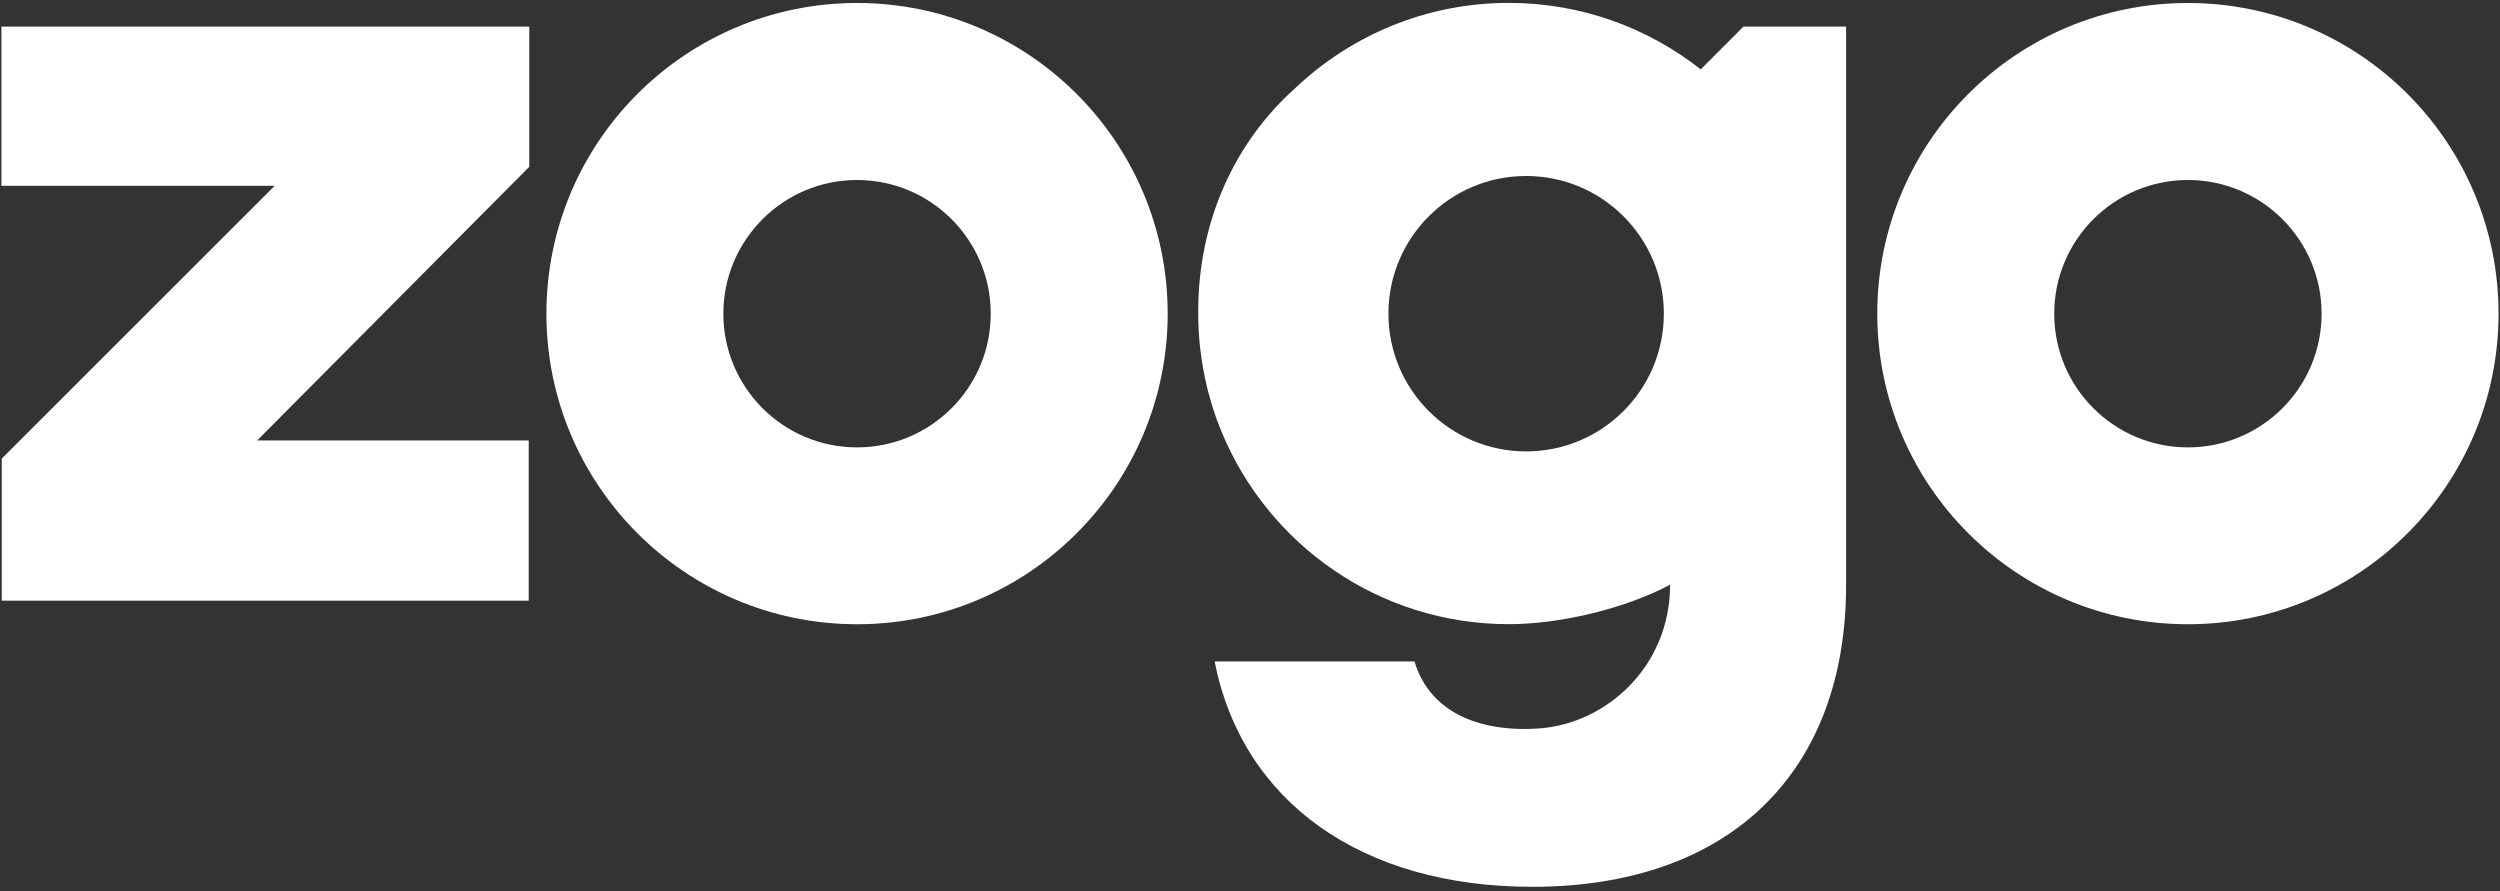 <svg width="446" height="159" viewBox="0 0 446 159" fill="none" xmlns="http://www.w3.org/2000/svg">
<rect x="0" y="0" width="446" height="159" fill="#333333" stroke="none"/>
<path d="M0.316 81.806L49.006 33.145H0.259V4.749H94.426V29.746L45.879 78.579H94.326V107.162H0.316V81.806Z" fill="white"/>
<path d="M152.898 0.533C122.292 0.533 97.481 25.344 97.481 55.949C97.481 86.554 122.292 111.365 152.898 111.365C183.503 111.365 208.314 86.554 208.314 55.949C208.314 25.344 183.503 0.533 152.898 0.533ZM152.898 79.814C139.718 79.814 129.047 69.129 129.047 55.964C129.047 42.798 139.732 32.113 152.898 32.113C166.063 32.113 176.748 42.798 176.748 55.964C176.748 69.129 166.063 79.814 152.898 79.814Z" fill="white"/>
<path d="M390.324 0.533C359.719 0.533 334.908 25.344 334.908 55.949C334.908 86.554 359.719 111.365 390.324 111.365C420.929 111.365 445.74 86.554 445.74 55.949C445.74 25.344 420.929 0.533 390.324 0.533ZM390.324 79.814C377.144 79.814 366.474 69.129 366.474 55.964C366.474 42.798 377.158 32.113 390.324 32.113C403.49 32.113 414.174 42.798 414.174 55.964C414.174 69.129 403.49 79.814 390.324 79.814Z" fill="white"/>
<path d="M311.043 4.735L303.413 12.379C293.991 4.964 282.102 0.518 269.18 0.518C254.408 0.518 240.999 6.312 231.074 15.72C220.303 25.344 213.764 39.427 213.764 55.547C213.764 55.619 213.764 55.676 213.764 55.748C213.764 55.806 213.764 55.877 213.764 55.934C213.764 60.423 214.309 64.783 215.313 68.957C215.341 69.086 215.37 69.201 215.399 69.33C215.542 69.932 215.714 70.534 215.886 71.122C215.972 71.424 216.058 71.739 216.144 72.04C216.288 72.528 216.446 73.001 216.603 73.474C216.732 73.847 216.847 74.234 216.991 74.607C217.177 75.109 217.363 75.611 217.564 76.113C217.679 76.4 217.794 76.687 217.908 76.974C226.198 97.153 246.018 111.351 269.18 111.351C278.617 111.351 290.176 108.454 297.949 104.309C297.949 118.866 286.619 129.077 274.615 129.952C265.05 130.655 255.268 127.758 252.343 118.005H216.689C221.623 143.06 242.92 158.205 273.325 158.205C308.734 158.205 329.343 137.639 329.343 104.395V4.749H311.058L311.043 4.735ZM272.263 80.531C258.696 80.531 247.696 69.53 247.696 55.963C247.696 42.396 258.696 31.396 272.263 31.396C285.831 31.396 296.831 42.396 296.831 55.963C296.831 69.53 285.831 80.531 272.263 80.531Z" fill="white"/>
</svg>
